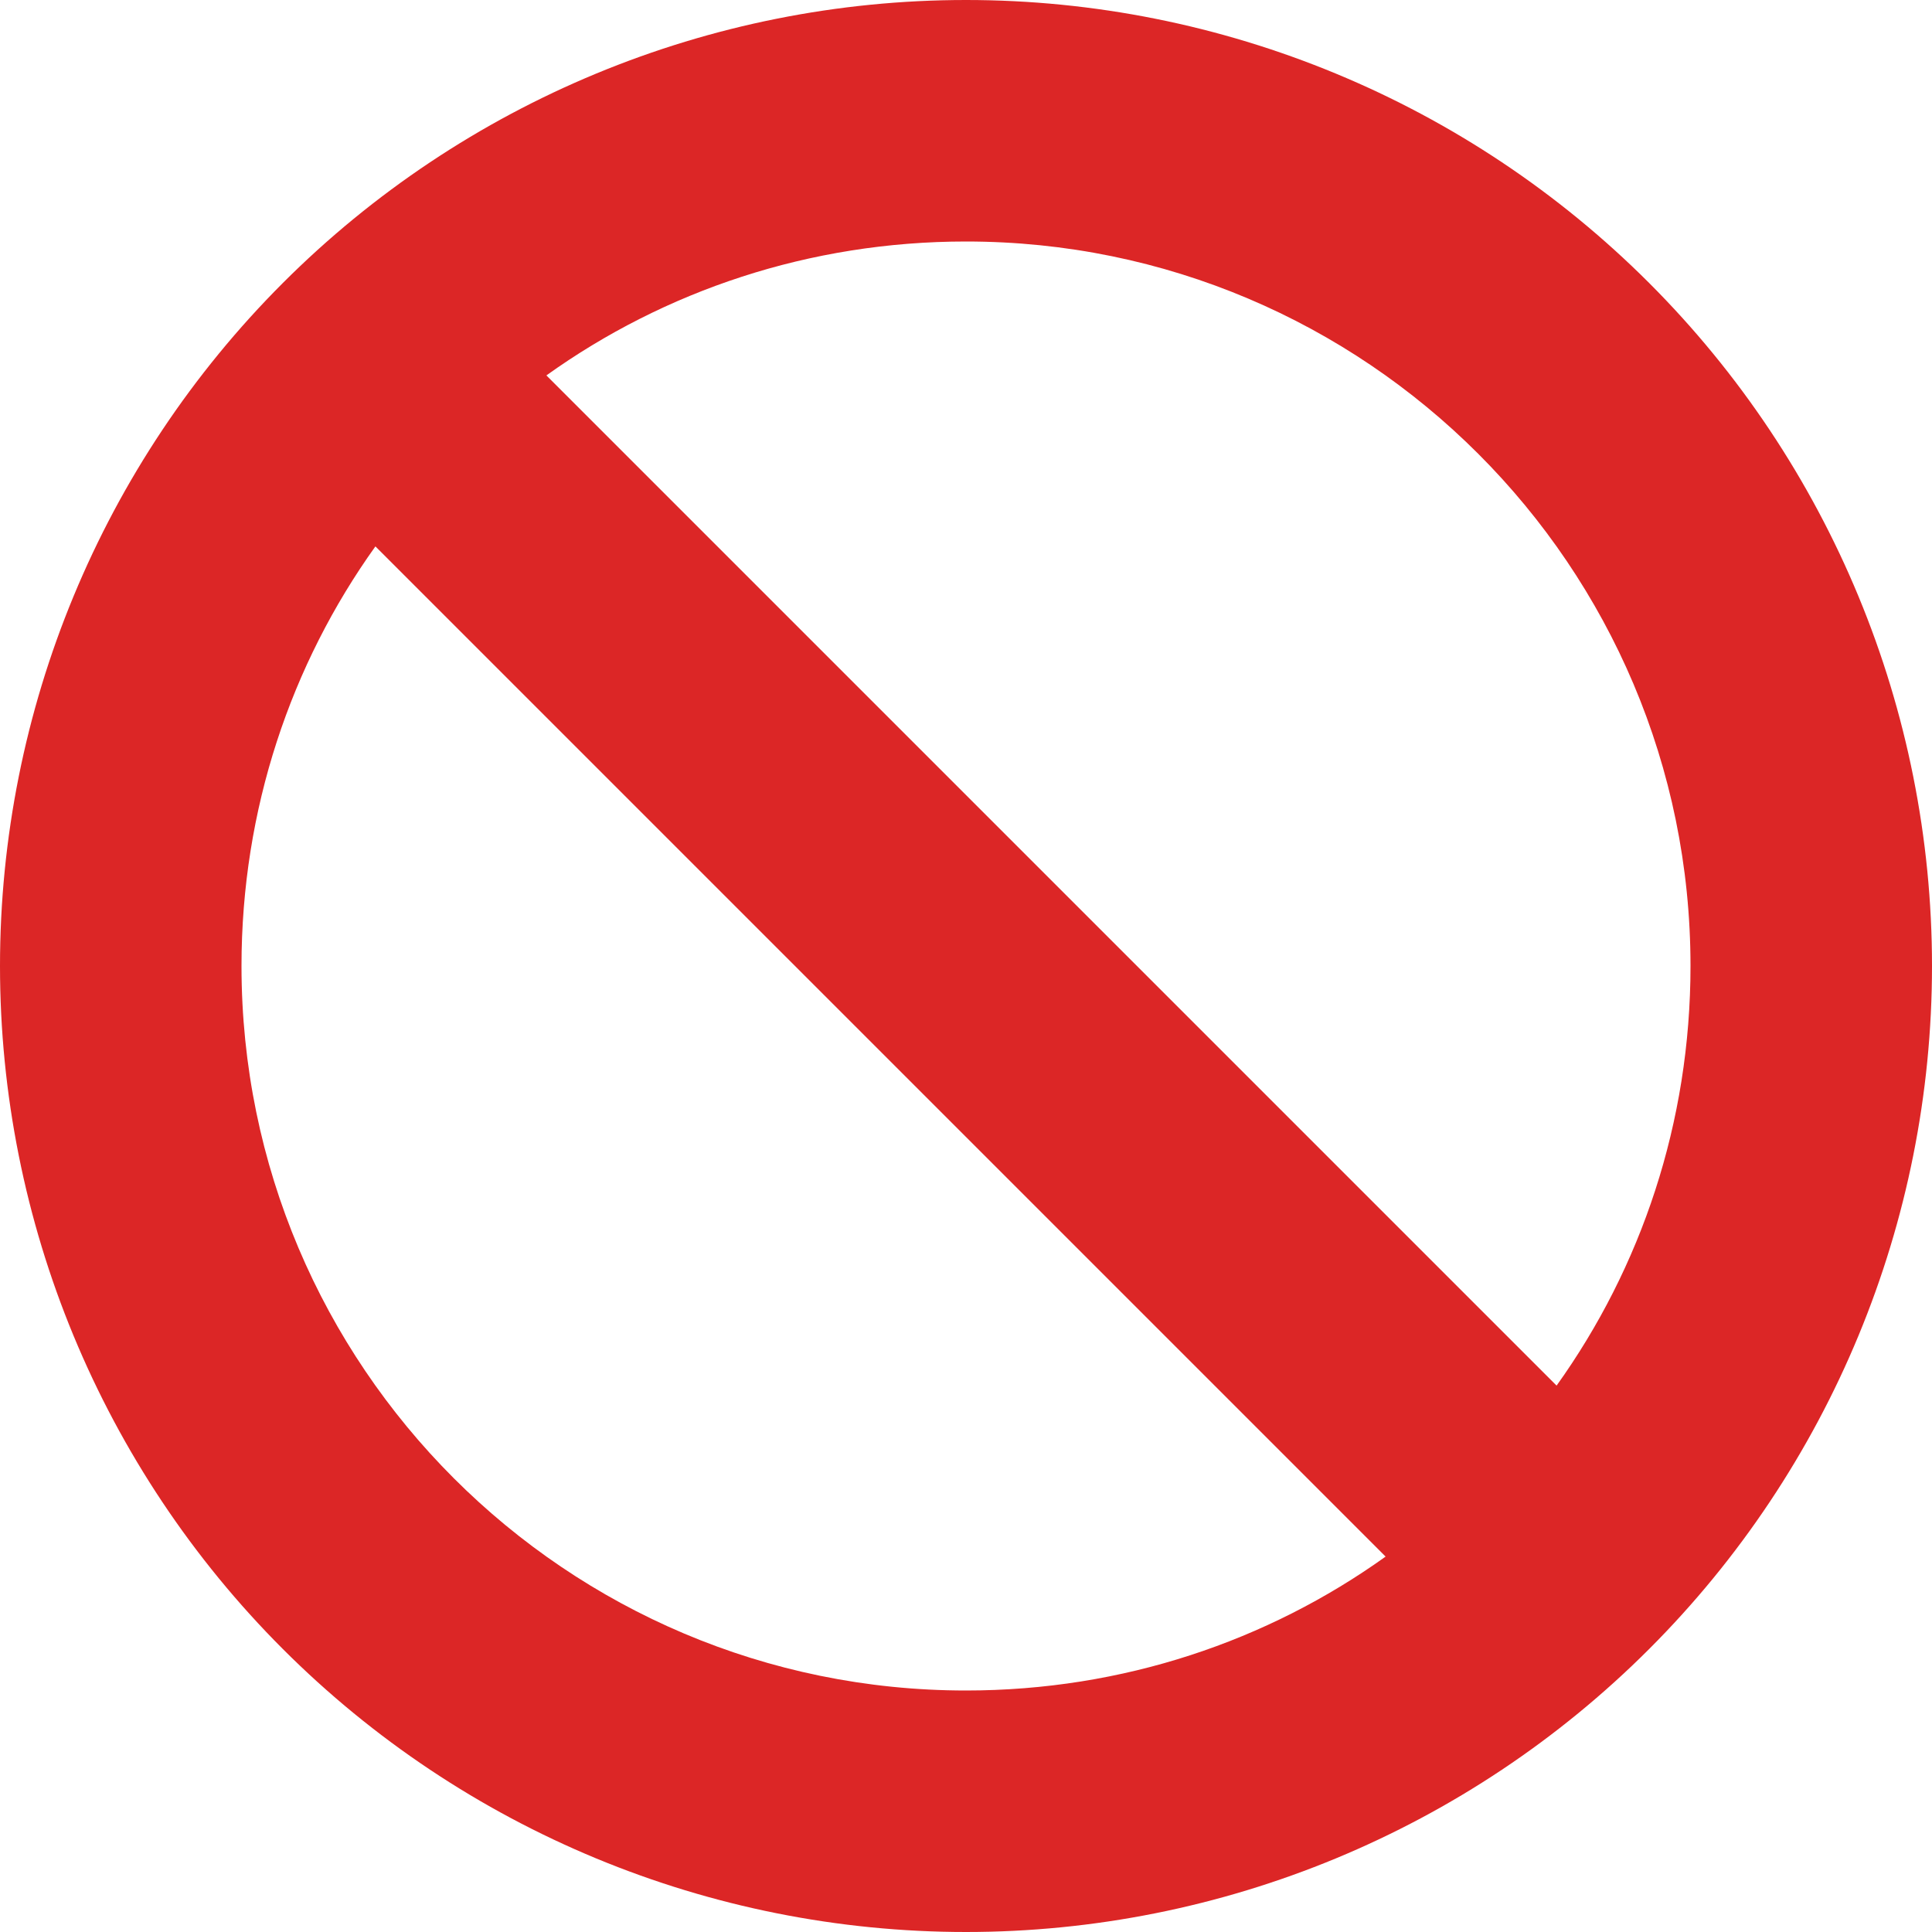 <svg width="16" height="16" viewBox="0 0 16 16" fill="none" xmlns="http://www.w3.org/2000/svg">
<g id="Frame">
<g clip-path="url(#clip0_1_1005)">
<path id="Vector" d="M11.475 12.891L3.109 4.525C2.409 5.503 2 6.703 2 8C2 11.312 4.688 14 8 14C9.297 14 10.497 13.591 11.475 12.891ZM12.891 11.475C13.591 10.497 14 9.297 14 8C14 4.688 11.312 2 8 2C6.703 2 5.503 2.409 4.525 3.109L12.891 11.475ZM0 8C0 5.878 0.843 3.843 2.343 2.343C3.843 0.843 5.878 0 8 0C10.122 0 12.157 0.843 13.657 2.343C15.157 3.843 16 5.878 16 8C16 10.122 15.157 12.157 13.657 13.657C12.157 15.157 10.122 16 8 16C5.878 16 3.843 15.157 2.343 13.657C0.843 12.157 0 10.122 0 8Z" fill="#DC2626"/>
</g>
</g>
<defs>
<clipPath id="clip0_1_1005">
<path d="M0 0H16V16H0V0Z" fill="white"/>
</clipPath>
</defs>
</svg>

